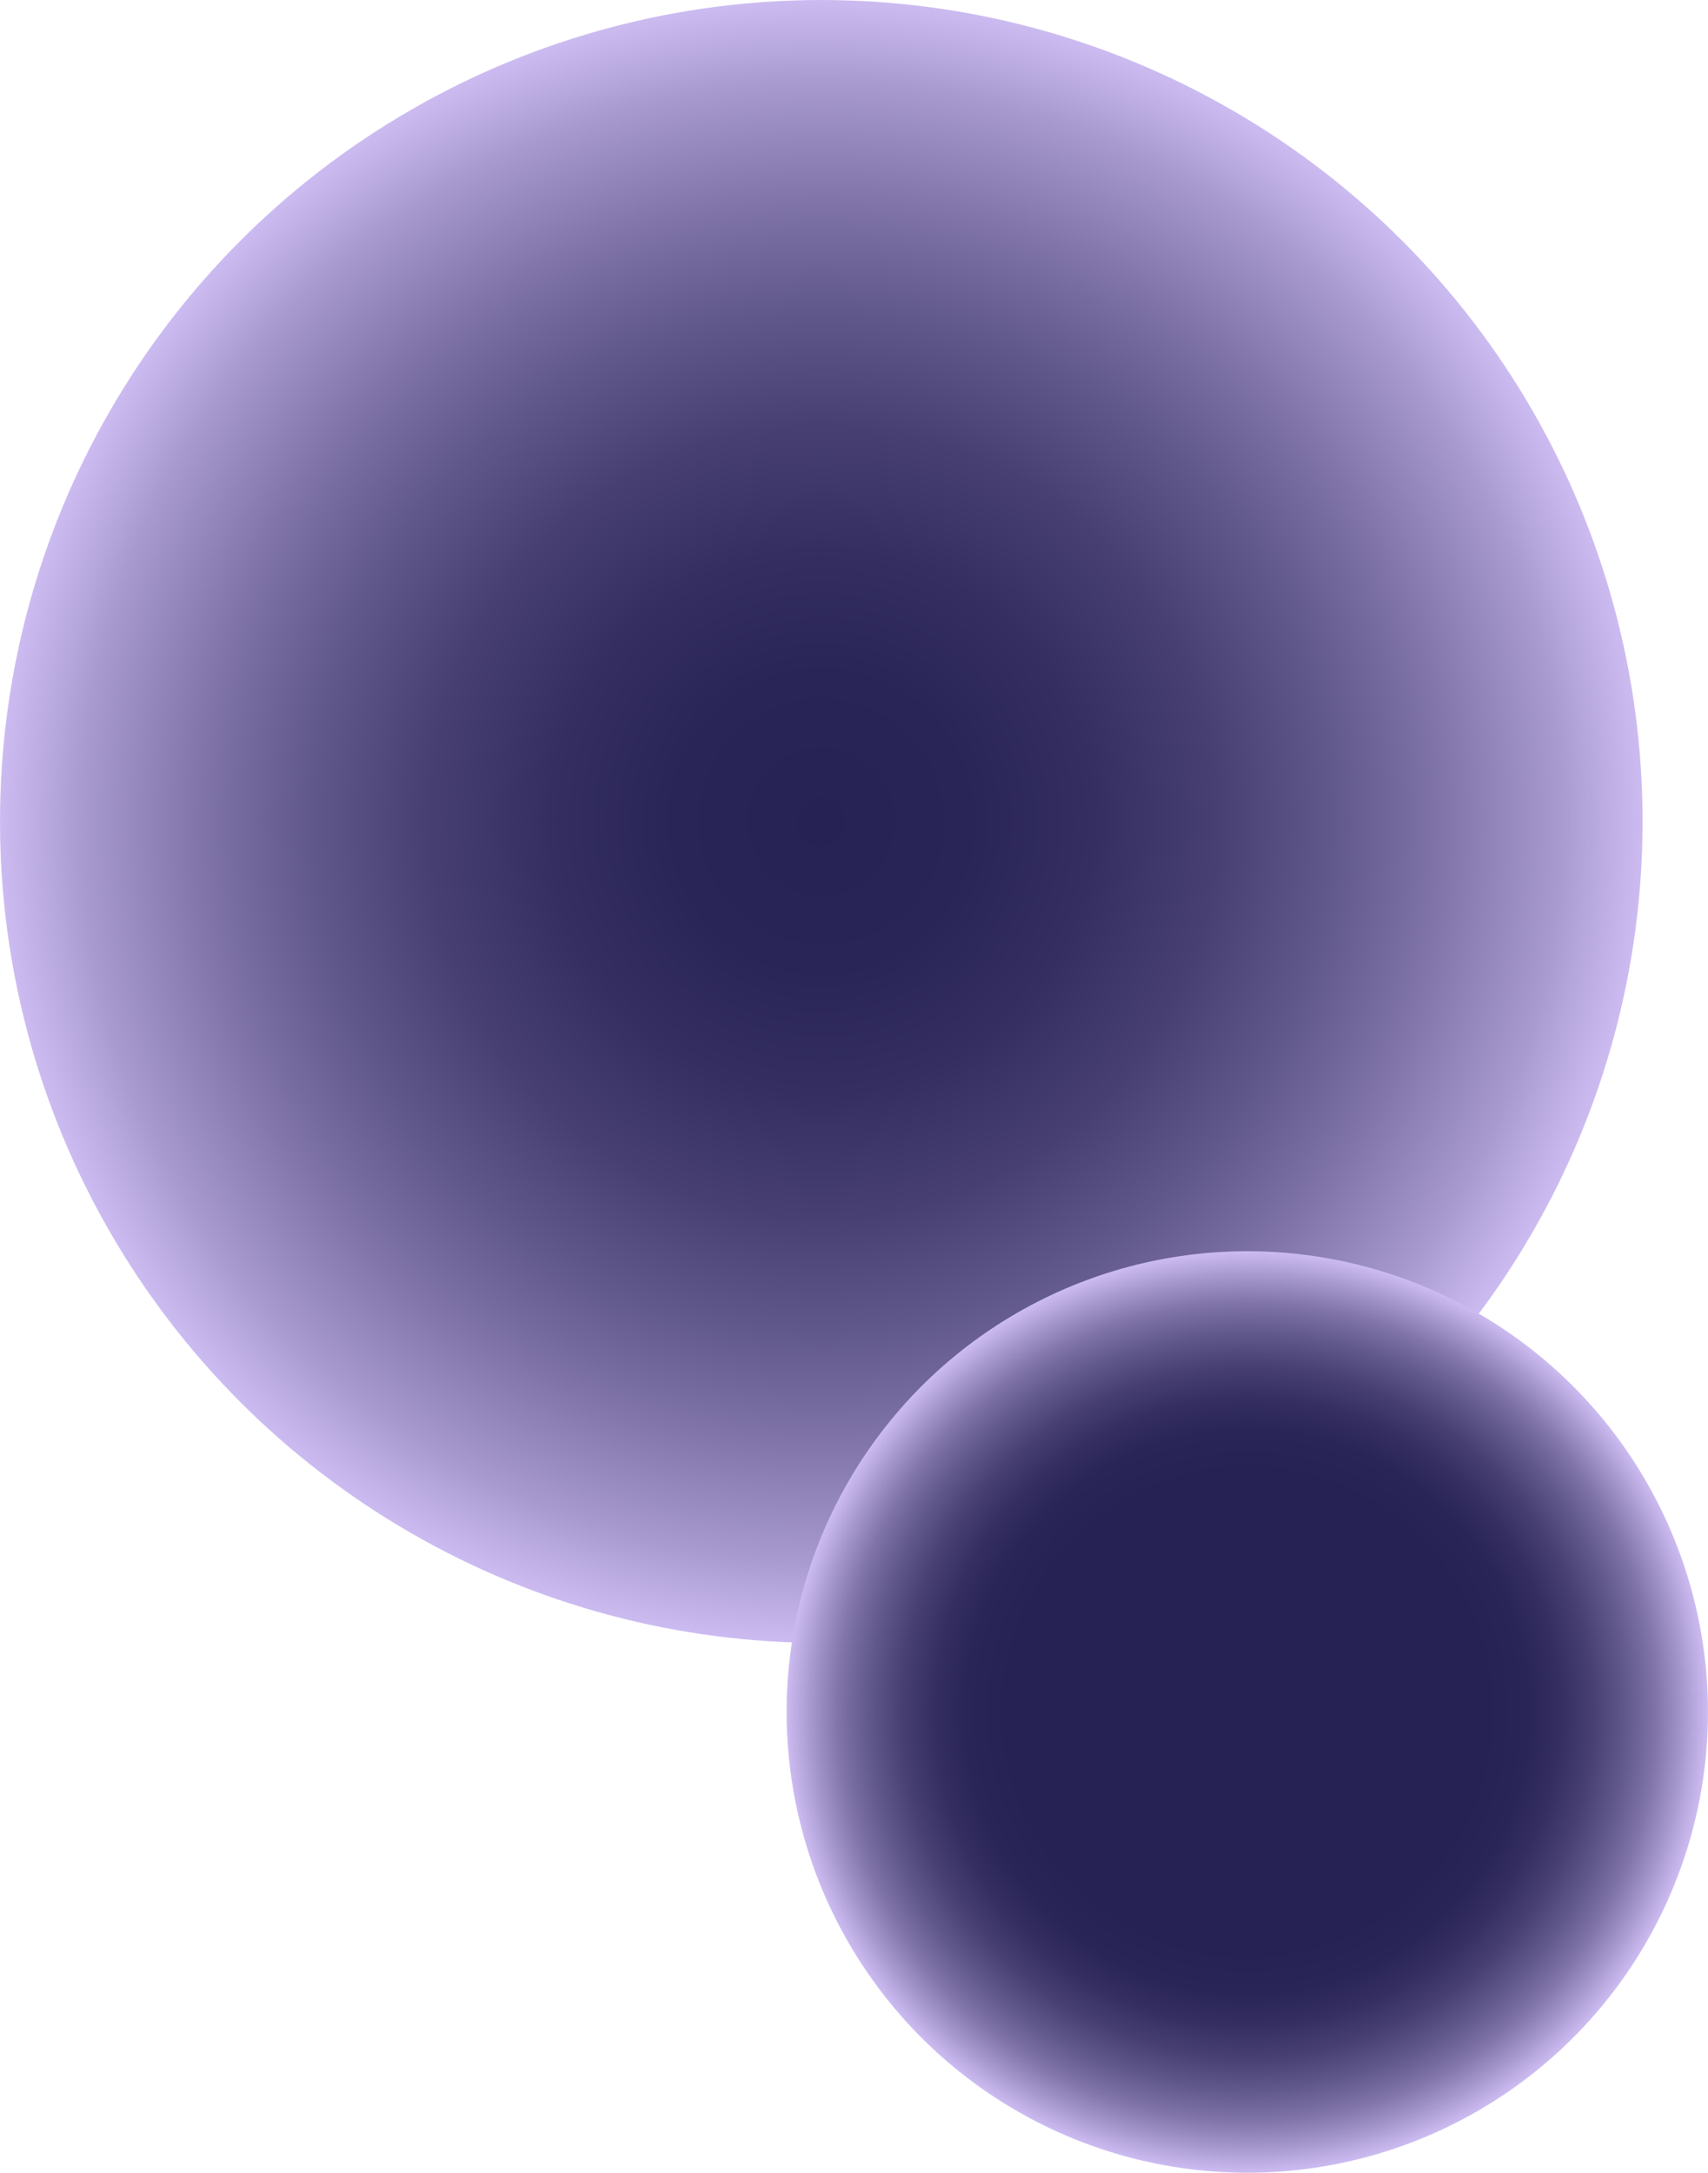 <?xml version="1.0" encoding="UTF-8"?>
<svg id="OP_2_esfera2" xmlns="http://www.w3.org/2000/svg" xmlns:xlink="http://www.w3.org/1999/xlink" version="1.1" viewBox="0 0 467.61 594.74">
  <defs>
    <style>
      .st0_esfera2 {
        fill: url(#radial-gradient_esfera2_circle1);
      }

      .st1_esfera2 {
        fill: url(#radial-gradient_esfera2_circle2);
      }
    </style>
    <radialGradient id="radial-gradient_esfera2_circle1" cx="224.85" cy="224.85" fx="224.85" fy="224.85" r="224.85" gradientUnits="userSpaceOnUse">
      <stop offset="0" stop-color="#272254"/>
      <stop offset=".18" stop-color="#2a2557"/>
      <stop offset=".33" stop-color="#352f61"/>
      <stop offset=".48" stop-color="#473f72"/>
      <stop offset=".62" stop-color="#60578a"/>
      <stop offset=".76" stop-color="#8175a9"/>
      <stop offset=".9" stop-color="#a89acf"/>
      <stop offset="1" stop-color="#ccbbf1"/>
    </radialGradient>
    <radialGradient id="radial-gradient_esfera2_circle2" cx="341.48" cy="468.61" fx="341.48" fy="468.61" r="126.12" gradientUnits="userSpaceOnUse">
      <stop offset=".52" stop-color="#272254"/>
      <stop offset=".61" stop-color="#2a2557"/>
      <stop offset=".68" stop-color="#352f61"/>
      <stop offset=".75" stop-color="#473f72"/>
      <stop offset=".82" stop-color="#60578a"/>
      <stop offset=".89" stop-color="#8175a9"/>
      <stop offset=".95" stop-color="#a89acf"/>
      <stop offset="1" stop-color="#ccbbf1"/>
    </radialGradient>
  </defs>
  <circle class="st0_esfera2" cx="224.85" cy="224.85" r="224.85"/>
  <circle class="st1_esfera2" cx="341.48" cy="468.61" r="126.12"/>
</svg>
